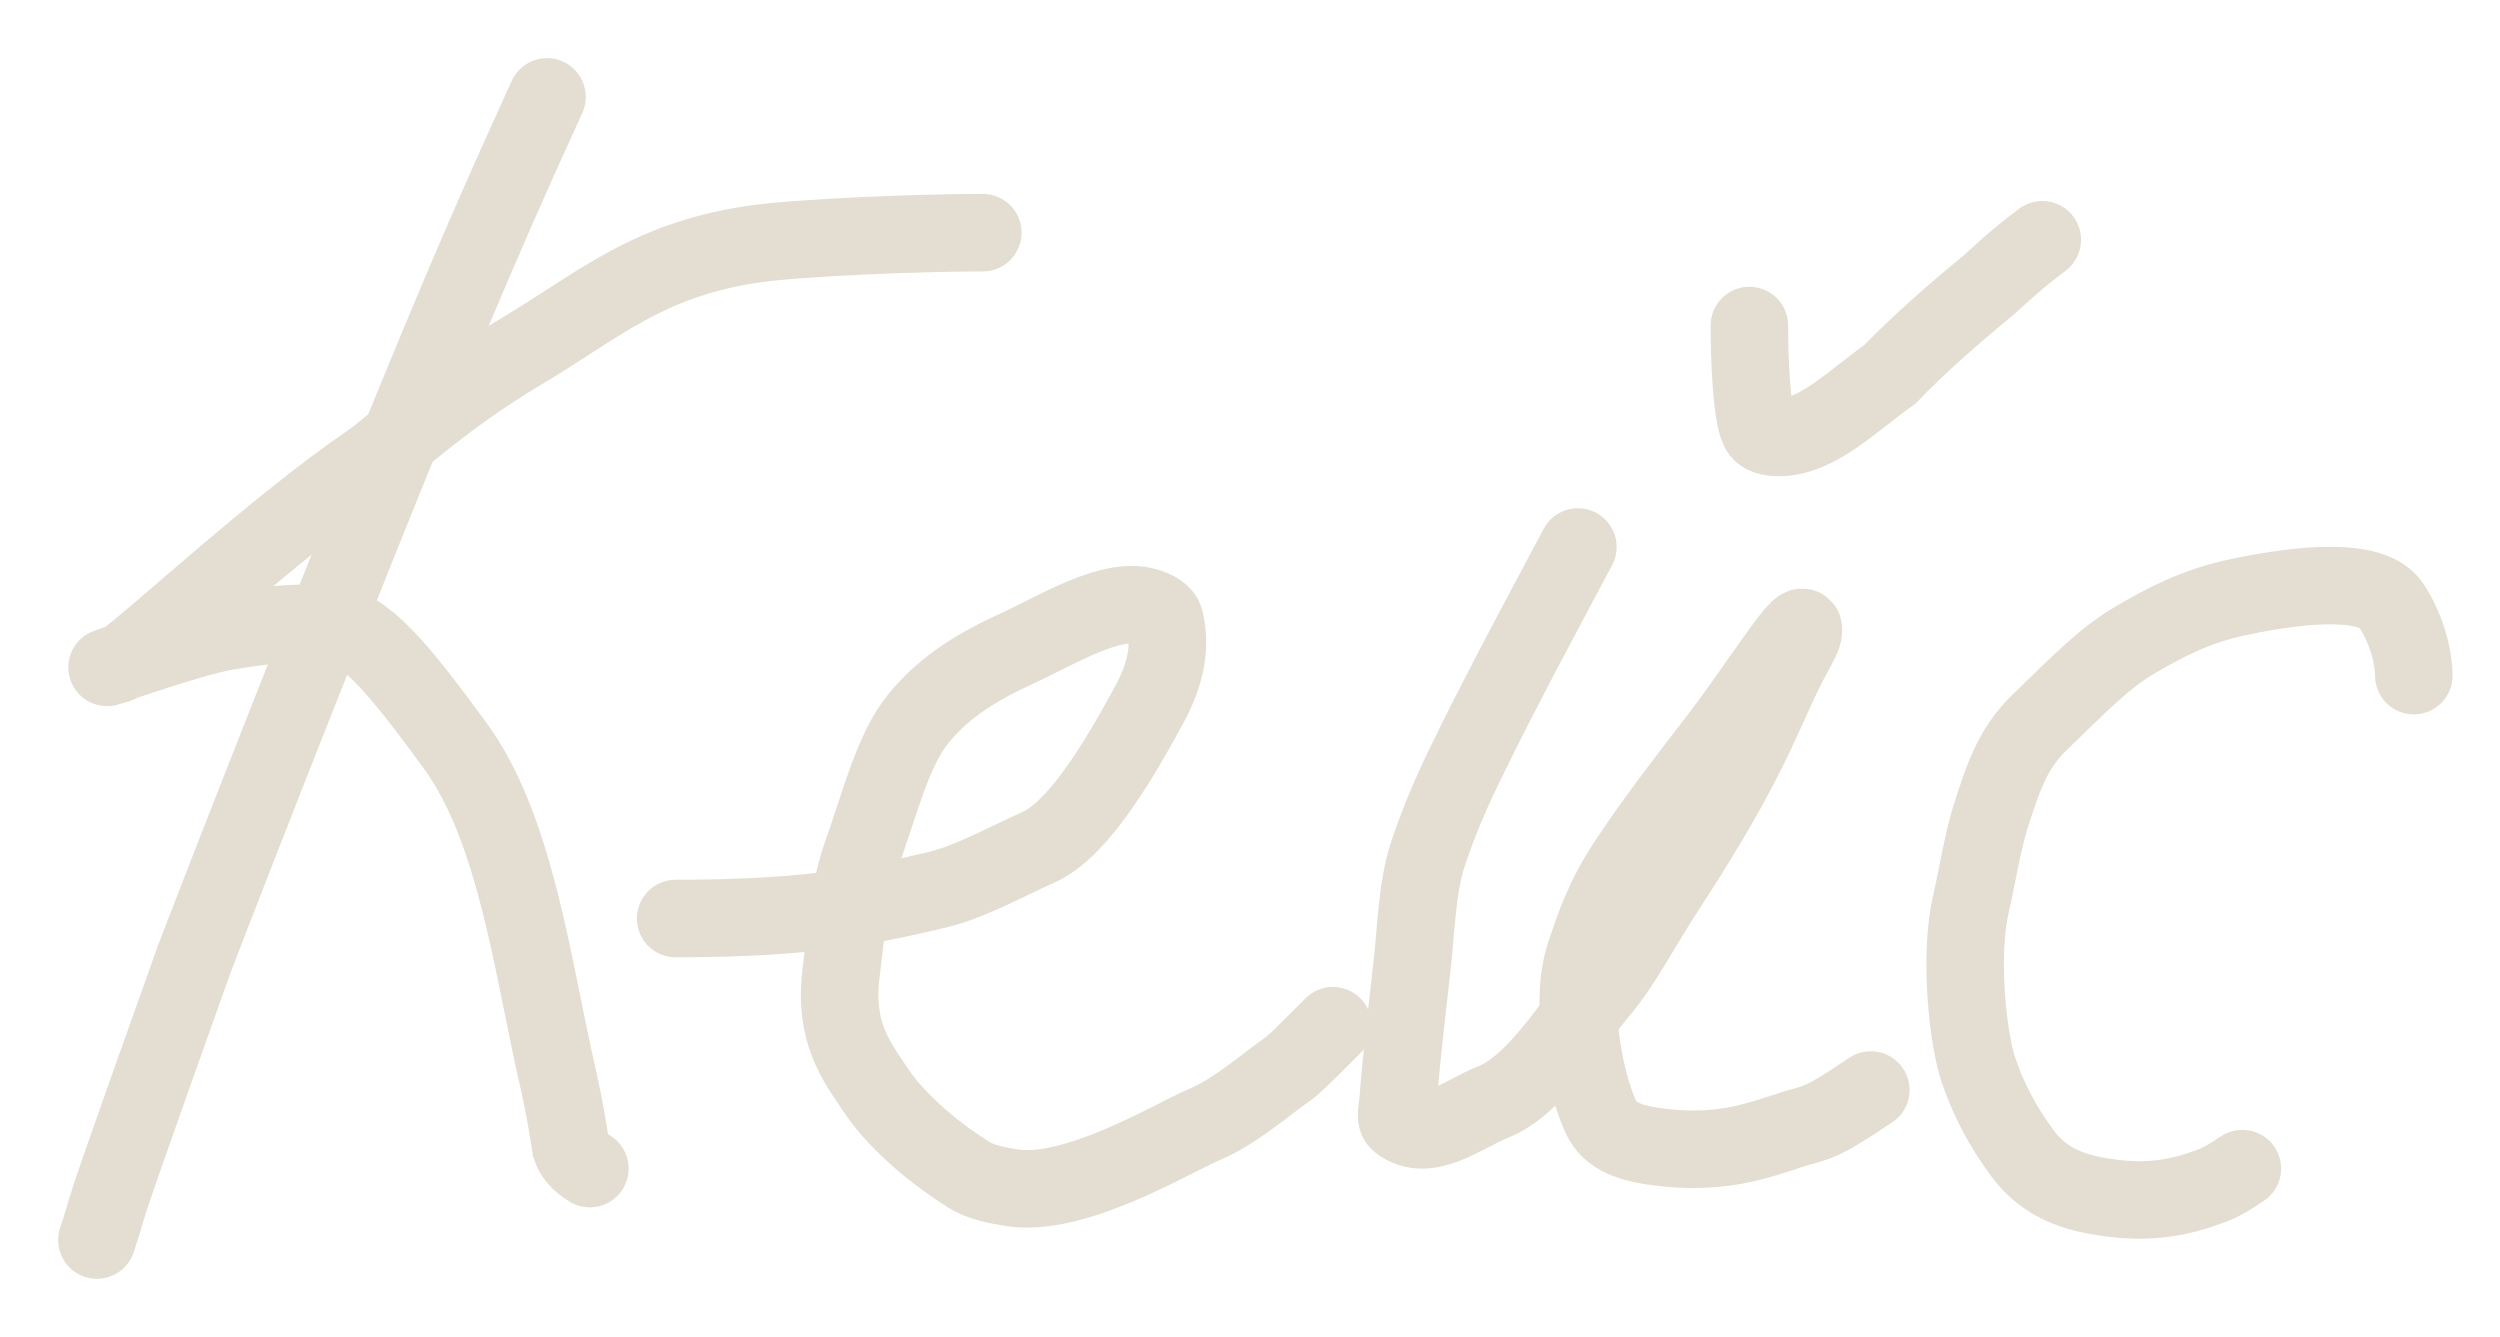 <?xml version="1.0" encoding="UTF-8"?> <svg xmlns="http://www.w3.org/2000/svg" width="129" height="69" viewBox="0 0 129 69" fill="none"><g filter="url(#filter0_g_119_173)"><path d="M28.226 5C26.401 9.015 24.576 13.03 21.142 21.424C17.708 29.818 12.72 42.471 10.029 49.476C6.478 59.429 5.616 61.892 5.371 62.812C5.247 63.245 5.125 63.61 5 63.986" stroke="#E3DED1" stroke-width="4" stroke-linecap="round"></path></g><g filter="url(#filter1_g_119_173)"><path d="M50.714 12.005C47.547 12.005 41.136 12.248 38.746 12.617C33.309 13.455 30.814 15.809 26.895 18.136C22.843 20.541 20.244 23.061 19.079 23.857C14.276 27.14 7.957 33.011 6.48 34.06C6.142 34.3 5.745 34.368 5.739 34.37C4.383 34.822 9.778 32.901 11.63 32.589C13.235 32.319 15.19 32.038 17.098 32.218C18.805 32.38 20.477 34.36 23.483 38.471C26.641 42.789 27.488 49.97 28.773 55.546C29.206 57.461 29.332 58.453 29.453 59.188C29.575 59.559 29.819 59.923 30.438 60.3" stroke="#E3DED1" stroke-width="4" stroke-linecap="round"></path></g><g filter="url(#filter2_g_119_173)"><path d="M34.862 47.396C41.984 47.396 45.162 46.666 48.309 45.924C50.035 45.516 51.688 44.572 53.595 43.714C55.479 42.866 57.461 39.795 59.372 36.226C60.414 34.282 60.3 32.901 60.117 32.042C60.031 31.636 59.57 31.426 59.138 31.301C57.308 30.769 54.541 32.517 52.381 33.507C49.929 34.63 48.51 35.717 47.4 37.068C46.075 38.682 45.435 41.365 44.511 43.946C43.782 45.985 43.71 47.758 43.404 50.15C43.005 53.267 44.196 54.762 45.181 56.239C46.393 58.058 48.495 59.68 49.971 60.604C50.647 61.027 51.448 61.159 52.183 61.282C55.43 61.827 60.535 58.707 62.137 58.029C63.74 57.35 65.085 56.126 66.561 55.081C66.932 54.773 67.297 54.408 67.667 54.038C68.038 53.667 68.403 53.302 68.779 52.926" stroke="#E3DED1" stroke-width="4" stroke-linecap="round"></path></g><g filter="url(#filter3_g_119_173)"><path d="M81.419 28.226C77.736 35.101 76.509 37.553 75.524 39.586C74.755 41.174 74.171 42.596 73.679 44.073C73.123 45.742 73.065 48.001 72.879 49.664C72.624 51.941 72.328 54.394 72.142 56.788C72.098 57.348 71.959 57.712 72.201 57.9C73.655 59.032 75.513 57.476 77.051 56.862C79.199 56.004 81.036 52.941 82.582 51.089C83.79 49.642 84.487 48.141 86.203 45.507C90.081 39.554 90.879 37.081 92.044 34.687C92.515 33.719 92.97 33.022 93.032 32.712C93.346 31.163 90.887 35.223 88.618 38.169C87.207 40 85.482 42.22 84.005 44.44C82.775 46.289 82.282 47.758 81.79 49.234C80.892 51.928 81.906 56.237 82.645 57.713C83.073 58.568 83.996 58.947 85.218 59.131C89.234 59.737 91.24 58.582 93.148 58.089C93.582 57.966 93.947 57.844 94.499 57.538C95.052 57.232 95.782 56.746 96.534 56.244" stroke="#E3DED1" stroke-width="4" stroke-linecap="round"></path></g><g filter="url(#filter4_g_119_173)"><path d="M90.267 16.797C90.267 18.63 90.389 21.339 90.756 22.137C90.921 22.498 91.366 22.571 91.797 22.573C93.765 22.581 95.665 20.617 97.512 19.321C98.986 17.785 100.951 16.067 102.61 14.714C103.163 14.224 103.893 13.494 105.383 12.373" stroke="#E3DED1" stroke-width="4" stroke-linecap="round"></path></g><g filter="url(#filter5_g_119_173)"><path d="M124.553 34.862C124.553 34.128 124.31 32.657 123.39 31.242C122.469 29.825 119.045 30.069 115.532 30.803C113.258 31.278 111.657 32.156 110.181 33.015C108.586 33.943 107.233 35.349 105.206 37.312C103.779 38.692 103.296 40.384 102.804 41.861C102.312 43.337 102.065 45.052 101.698 46.654C101.064 49.421 101.571 53.656 102.063 55.133C102.555 56.609 103.288 58.08 104.394 59.557C105.708 61.31 107.587 61.649 109.064 61.835C110.56 62.024 112.011 61.9 113.488 61.407C113.858 61.284 114.223 61.162 114.594 60.978C114.964 60.794 115.329 60.55 115.705 60.3" stroke="#E3DED1" stroke-width="4" stroke-linecap="round"></path></g><defs><filter id="filter0_g_119_173" x="0.749" y="0.75" width="31.727" height="67.487" filterUnits="userSpaceOnUse" color-interpolation-filters="sRGB"><feFlood flood-opacity="0" result="BackgroundImageFix"></feFlood><feBlend mode="normal" in="SourceGraphic" in2="BackgroundImageFix" result="shape"></feBlend><feTurbulence type="fractalNoise" baseFrequency="0.182 0.182" numOctaves="3" seed="6002"></feTurbulence><feDisplacementMap in="shape" scale="4.5" xChannelSelector="R" yChannelSelector="G" result="displacedImage" width="100%" height="100%"></feDisplacementMap><feMerge result="effect1_texture_119_173"><feMergeNode in="displacedImage"></feMergeNode></feMerge></filter><filter id="filter1_g_119_173" x="1.292" y="7.755" width="53.673" height="56.795" filterUnits="userSpaceOnUse" color-interpolation-filters="sRGB"><feFlood flood-opacity="0" result="BackgroundImageFix"></feFlood><feBlend mode="normal" in="SourceGraphic" in2="BackgroundImageFix" result="shape"></feBlend><feTurbulence type="fractalNoise" baseFrequency="0.182 0.182" numOctaves="3" seed="6002"></feTurbulence><feDisplacementMap in="shape" scale="4.5" xChannelSelector="R" yChannelSelector="G" result="displacedImage" width="100%" height="100%"></feDisplacementMap><feMerge result="effect1_texture_119_173"><feMergeNode in="displacedImage"></feMergeNode></feMerge></filter><filter id="filter2_g_119_173" x="30.612" y="26.953" width="42.417" height="38.642" filterUnits="userSpaceOnUse" color-interpolation-filters="sRGB"><feFlood flood-opacity="0" result="BackgroundImageFix"></feFlood><feBlend mode="normal" in="SourceGraphic" in2="BackgroundImageFix" result="shape"></feBlend><feTurbulence type="fractalNoise" baseFrequency="0.182 0.182" numOctaves="3" seed="6002"></feTurbulence><feDisplacementMap in="shape" scale="4.5" xChannelSelector="R" yChannelSelector="G" result="displacedImage" width="100%" height="100%"></feDisplacementMap><feMerge result="effect1_texture_119_173"><feMergeNode in="displacedImage"></feMergeNode></feMerge></filter><filter id="filter3_g_119_173" x="67.813" y="23.976" width="32.972" height="39.572" filterUnits="userSpaceOnUse" color-interpolation-filters="sRGB"><feFlood flood-opacity="0" result="BackgroundImageFix"></feFlood><feBlend mode="normal" in="SourceGraphic" in2="BackgroundImageFix" result="shape"></feBlend><feTurbulence type="fractalNoise" baseFrequency="0.182 0.182" numOctaves="3" seed="6002"></feTurbulence><feDisplacementMap in="shape" scale="4.5" xChannelSelector="R" yChannelSelector="G" result="displacedImage" width="100%" height="100%"></feDisplacementMap><feMerge result="effect1_texture_119_173"><feMergeNode in="displacedImage"></feMergeNode></feMerge></filter><filter id="filter4_g_119_173" x="86.017" y="8.123" width="23.615" height="18.699" filterUnits="userSpaceOnUse" color-interpolation-filters="sRGB"><feFlood flood-opacity="0" result="BackgroundImageFix"></feFlood><feBlend mode="normal" in="SourceGraphic" in2="BackgroundImageFix" result="shape"></feBlend><feTurbulence type="fractalNoise" baseFrequency="0.182 0.182" numOctaves="3" seed="6002"></feTurbulence><feDisplacementMap in="shape" scale="4.5" xChannelSelector="R" yChannelSelector="G" result="displacedImage" width="100%" height="100%"></feDisplacementMap><feMerge result="effect1_texture_119_173"><feMergeNode in="displacedImage"></feMergeNode></feMerge></filter><filter id="filter5_g_119_173" x="97.151" y="25.964" width="31.652" height="40.205" filterUnits="userSpaceOnUse" color-interpolation-filters="sRGB"><feFlood flood-opacity="0" result="BackgroundImageFix"></feFlood><feBlend mode="normal" in="SourceGraphic" in2="BackgroundImageFix" result="shape"></feBlend><feTurbulence type="fractalNoise" baseFrequency="0.182 0.182" numOctaves="3" seed="6002"></feTurbulence><feDisplacementMap in="shape" scale="4.5" xChannelSelector="R" yChannelSelector="G" result="displacedImage" width="100%" height="100%"></feDisplacementMap><feMerge result="effect1_texture_119_173"><feMergeNode in="displacedImage"></feMergeNode></feMerge></filter></defs></svg> 